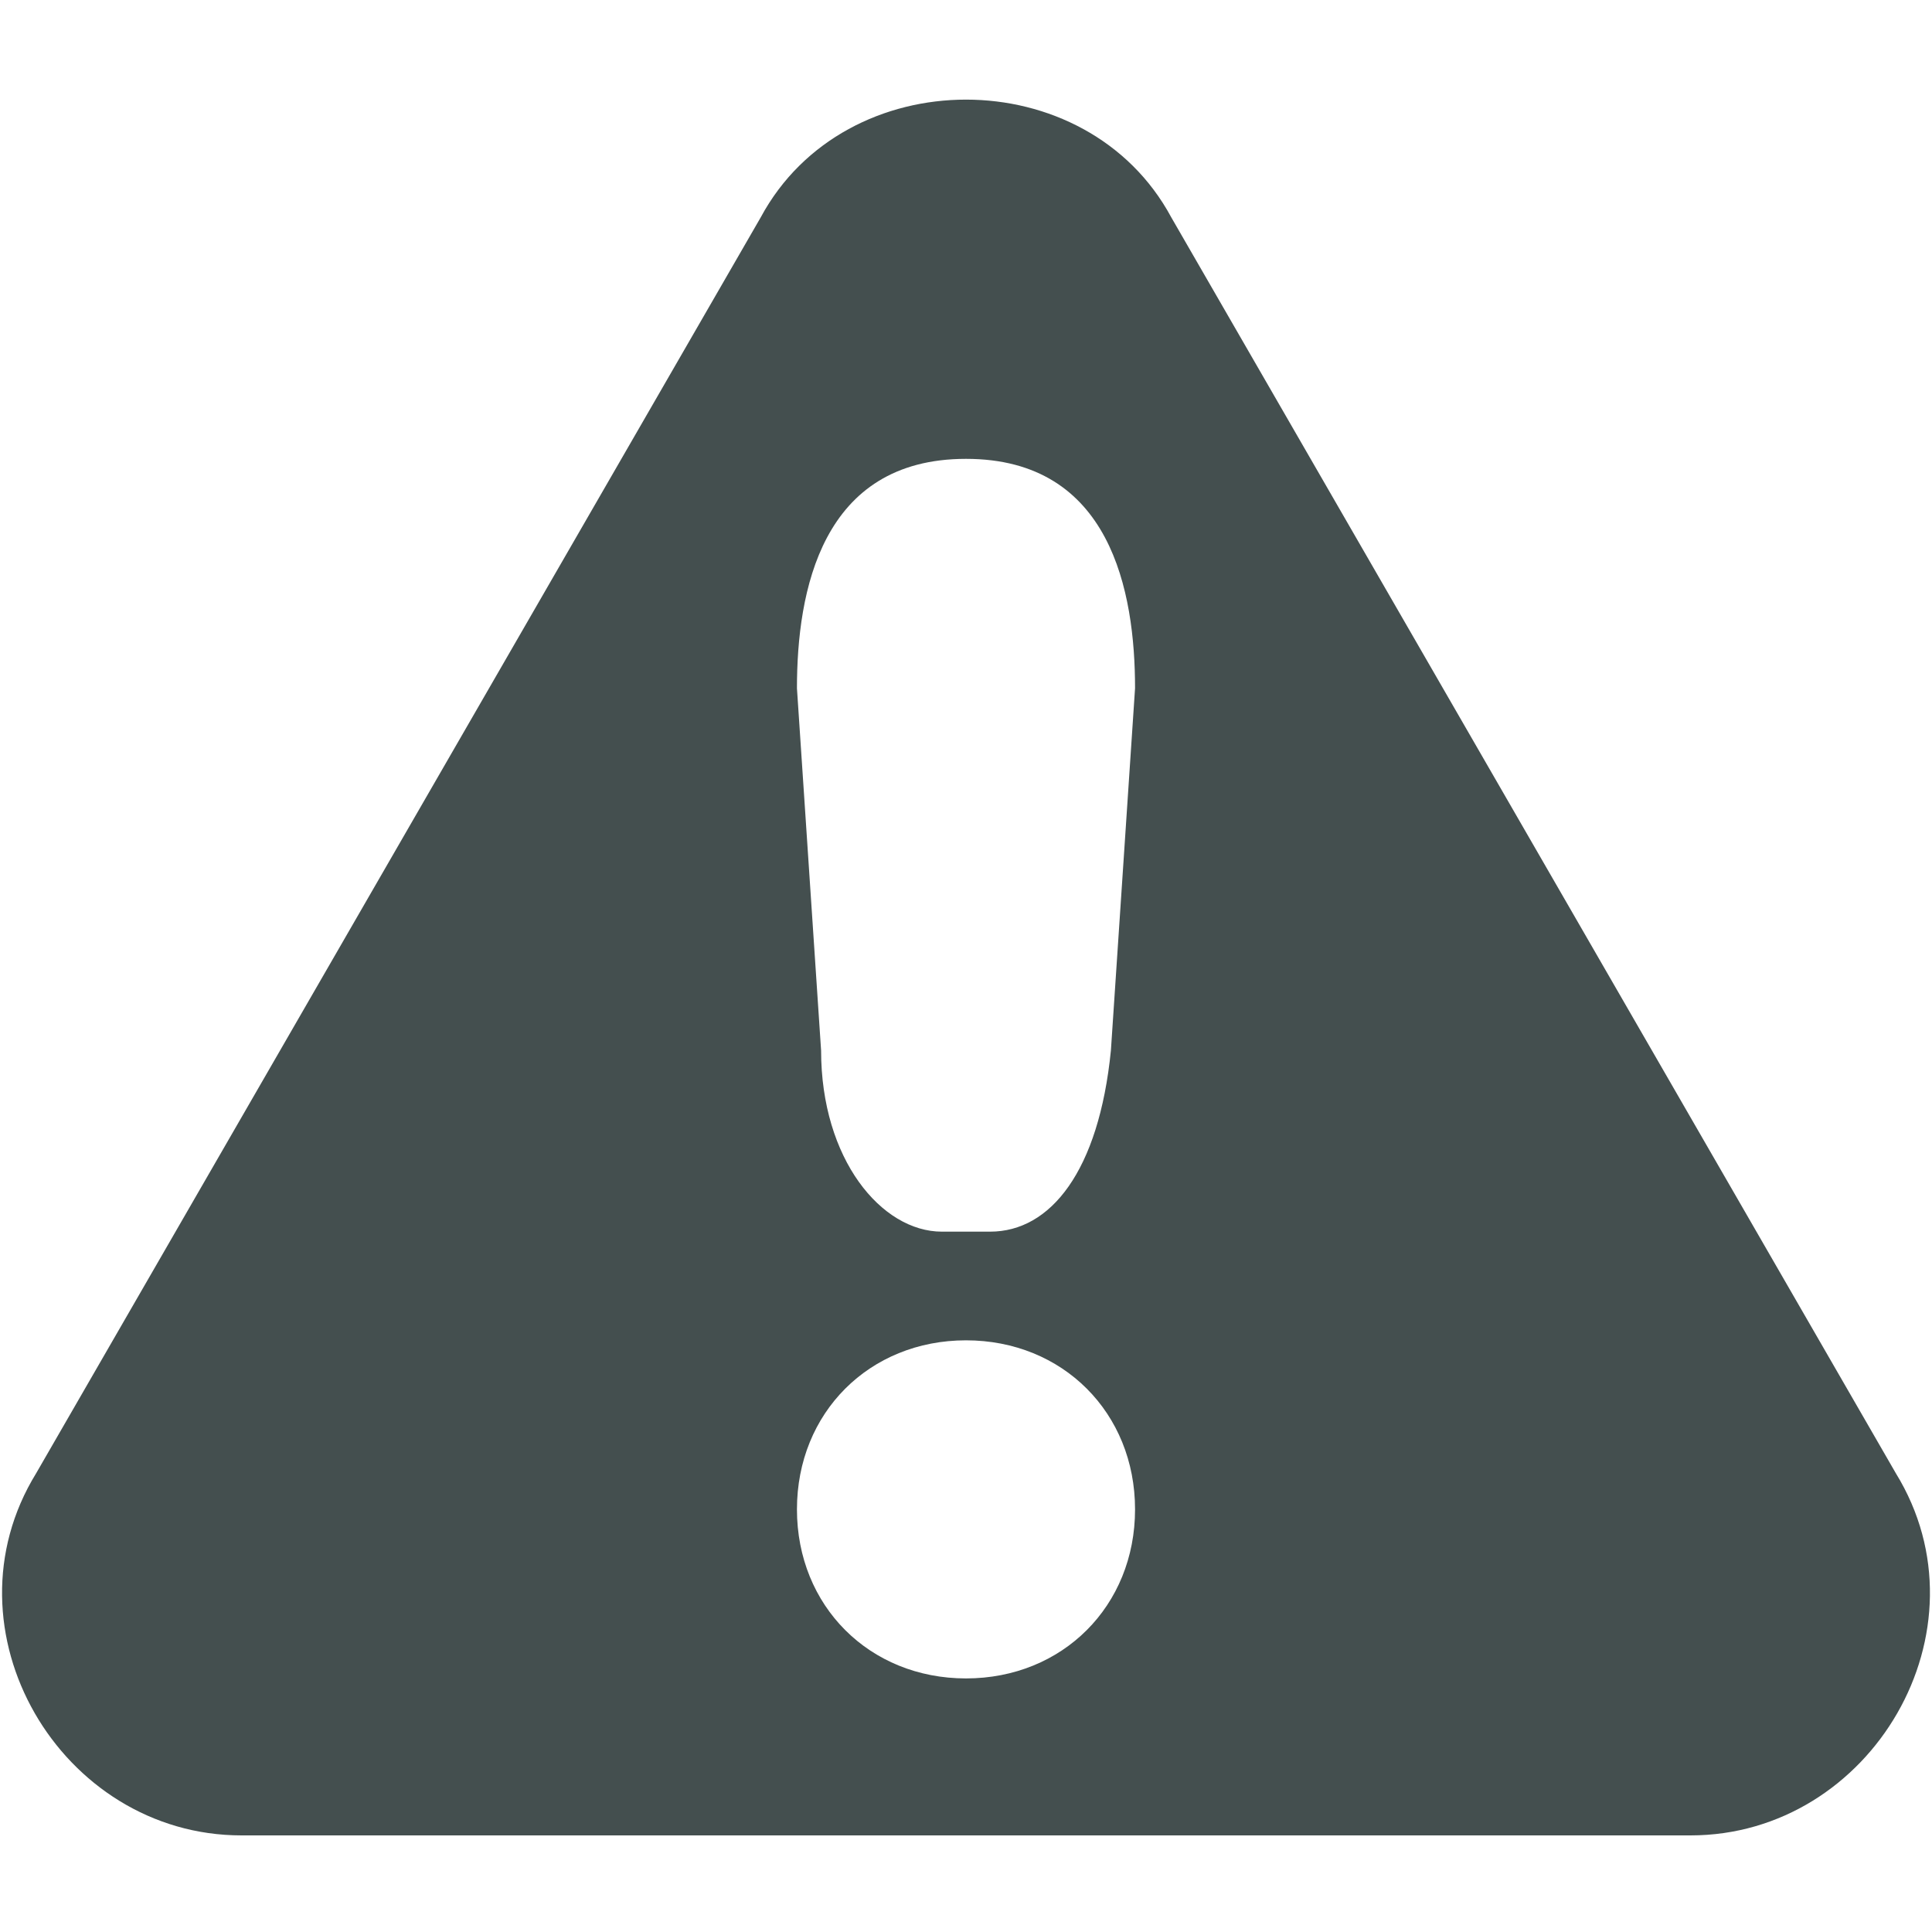 <?xml version="1.0" encoding="utf-8"?>
<!-- Generator: Adobe Illustrator 17.1.0, SVG Export Plug-In . SVG Version: 6.00 Build 0)  -->
<!DOCTYPE svg PUBLIC "-//W3C//DTD SVG 1.1//EN" "http://www.w3.org/Graphics/SVG/1.1/DTD/svg11.dtd">
<svg version="1.1" id="Layer_1" xmlns="http://www.w3.org/2000/svg" xmlns:xlink="http://www.w3.org/1999/xlink" x="0px" y="0px"
	 viewBox="0 0 16 16" enable-background="new 0 0 16 16" xml:space="preserve">
<path fill="#444F4F" d="M15.7,12.2l-6-10.4C9,0.5,7,0.5,6.3,1.8l-6,10.4c-0.8,1.3,0.2,3,1.7,3h12C15.5,15.2,16.5,13.5,15.7,12.2z
	 M8,3.8c1.2,0,1.4,1.1,1.4,1.9l-0.2,3c-0.1,1-0.5,1.5-1,1.5H7.8c-0.5,0-1-0.6-1-1.5l-0.2-3C6.6,4.9,6.8,3.8,8,3.8z M8,13.9
	c-0.8,0-1.4-0.6-1.4-1.4c0-0.8,0.6-1.4,1.4-1.4s1.4,0.6,1.4,1.4C9.4,13.3,8.8,13.9,8,13.9z"/>
</svg>

